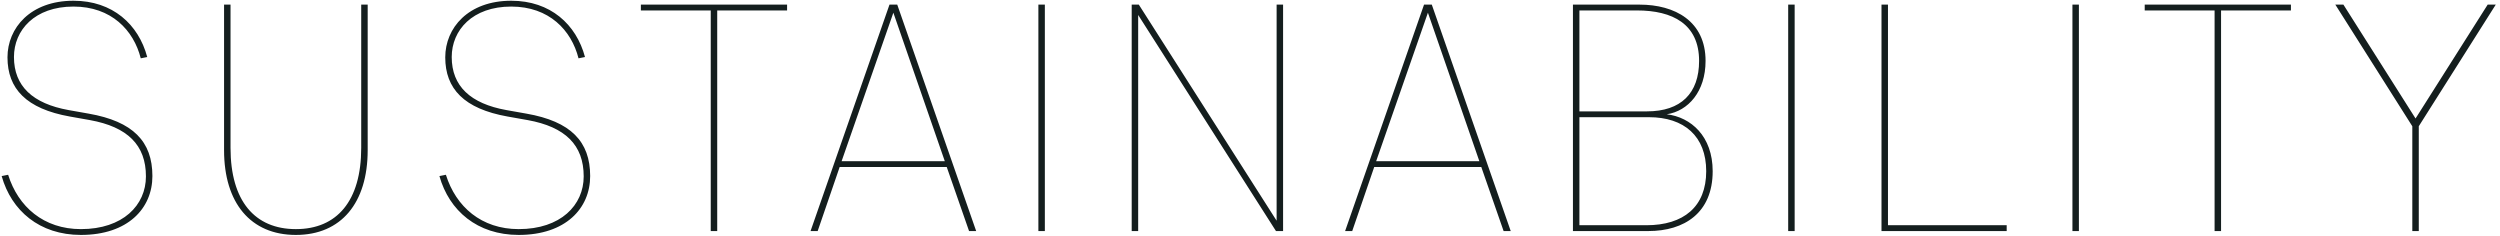 <svg width="541" height="51" viewBox="0 0 541 51" fill="none" xmlns="http://www.w3.org/2000/svg">
<path d="M32.98 38.1C32.98 45.1 27.66 50.84 17.51 50.84C8.55 50.84 2.46 45.59 0.36 38.1L1.76 37.82C3.93 44.75 9.46 49.58 17.51 49.58C26.61 49.58 31.58 44.4 31.58 38.17C31.58 31.38 27.59 27.46 19.47 25.99L15.13 25.22C5.68 23.54 1.62 19.2 1.62 12.41C1.62 6.04 6.59 0.16 15.9 0.16C24.37 0.16 29.97 5.27 31.86 12.34L30.46 12.62C28.92 6.53 24.09 1.42 15.9 1.42C7.5 1.42 3.02 6.53 3.02 12.34C3.02 18.64 7.08 22.42 14.85 23.82L19.19 24.59C28.78 26.27 32.98 30.61 32.98 38.1ZM78.167 1H79.567V32.5C79.567 43.91 73.827 50.84 64.027 50.84C54.227 50.84 48.487 43.91 48.487 32.5V1H49.887V32.01C49.887 43.49 55.137 49.58 64.027 49.58C72.917 49.58 78.167 43.49 78.167 32.01V1ZM127.712 38.1C127.712 45.1 122.392 50.84 112.242 50.84C103.282 50.84 97.192 45.59 95.092 38.1L96.492 37.82C98.662 44.75 104.192 49.58 112.242 49.58C121.342 49.58 126.312 44.4 126.312 38.17C126.312 31.38 122.322 27.46 114.202 25.99L109.862 25.22C100.412 23.54 96.352 19.2 96.352 12.41C96.352 6.04 101.322 0.16 110.632 0.16C119.102 0.16 124.702 5.27 126.592 12.34L125.192 12.62C123.652 6.53 118.822 1.42 110.632 1.42C102.232 1.42 97.752 6.53 97.752 12.34C97.752 18.64 101.812 22.42 109.582 23.82L113.922 24.59C123.512 26.27 127.712 30.61 127.712 38.1ZM138.685 1H170.325V2.26H155.205V50H153.805V2.26H138.685V1ZM192.484 1H194.164L211.244 50H209.704L204.874 36.14H181.704L176.944 50H175.404L192.484 1ZM193.324 2.75L182.124 34.88H204.454L193.324 2.75ZM226.106 1V50H224.706V1H226.106ZM246.44 1L276.26 47.76V1H277.66V50H276.12L246.3 3.24V50H244.9V1H246.44ZM308.161 1H309.841L326.921 50H325.381L320.551 36.14H297.381L292.621 50H291.081L308.161 1ZM309.001 2.75L297.801 34.88H320.131L309.001 2.75ZM356.694 50H340.384V1H354.804C362.434 1 369.084 4.57 369.084 13.18C369.084 19.83 365.304 24.03 360.684 24.73C365.934 25.36 370.624 29.49 370.624 37.05C370.624 46.08 364.464 50 356.694 50ZM356.834 25.36H341.784V48.74H356.274C364.324 48.74 369.224 44.75 369.224 37.05C369.224 29.49 364.464 25.36 356.834 25.36ZM341.784 24.1H356.414C363.764 24.1 367.684 20.18 367.684 13.18C367.684 5.2 361.944 2.26 354.244 2.26H341.784V24.1ZM388.364 1V50H386.964V1H388.364ZM434.247 48.74V50H407.157V1H408.557V48.74H434.247ZM449.874 1V50H448.474V1H449.874ZM464.117 1H495.757V2.26H480.637V50H479.237V2.26H464.117V1ZM507.114 1L522.724 25.64L538.334 1H540.084L523.424 27.32V50H522.024V27.32L505.364 1H507.114Z" fill="#141E1E"/>
</svg>

